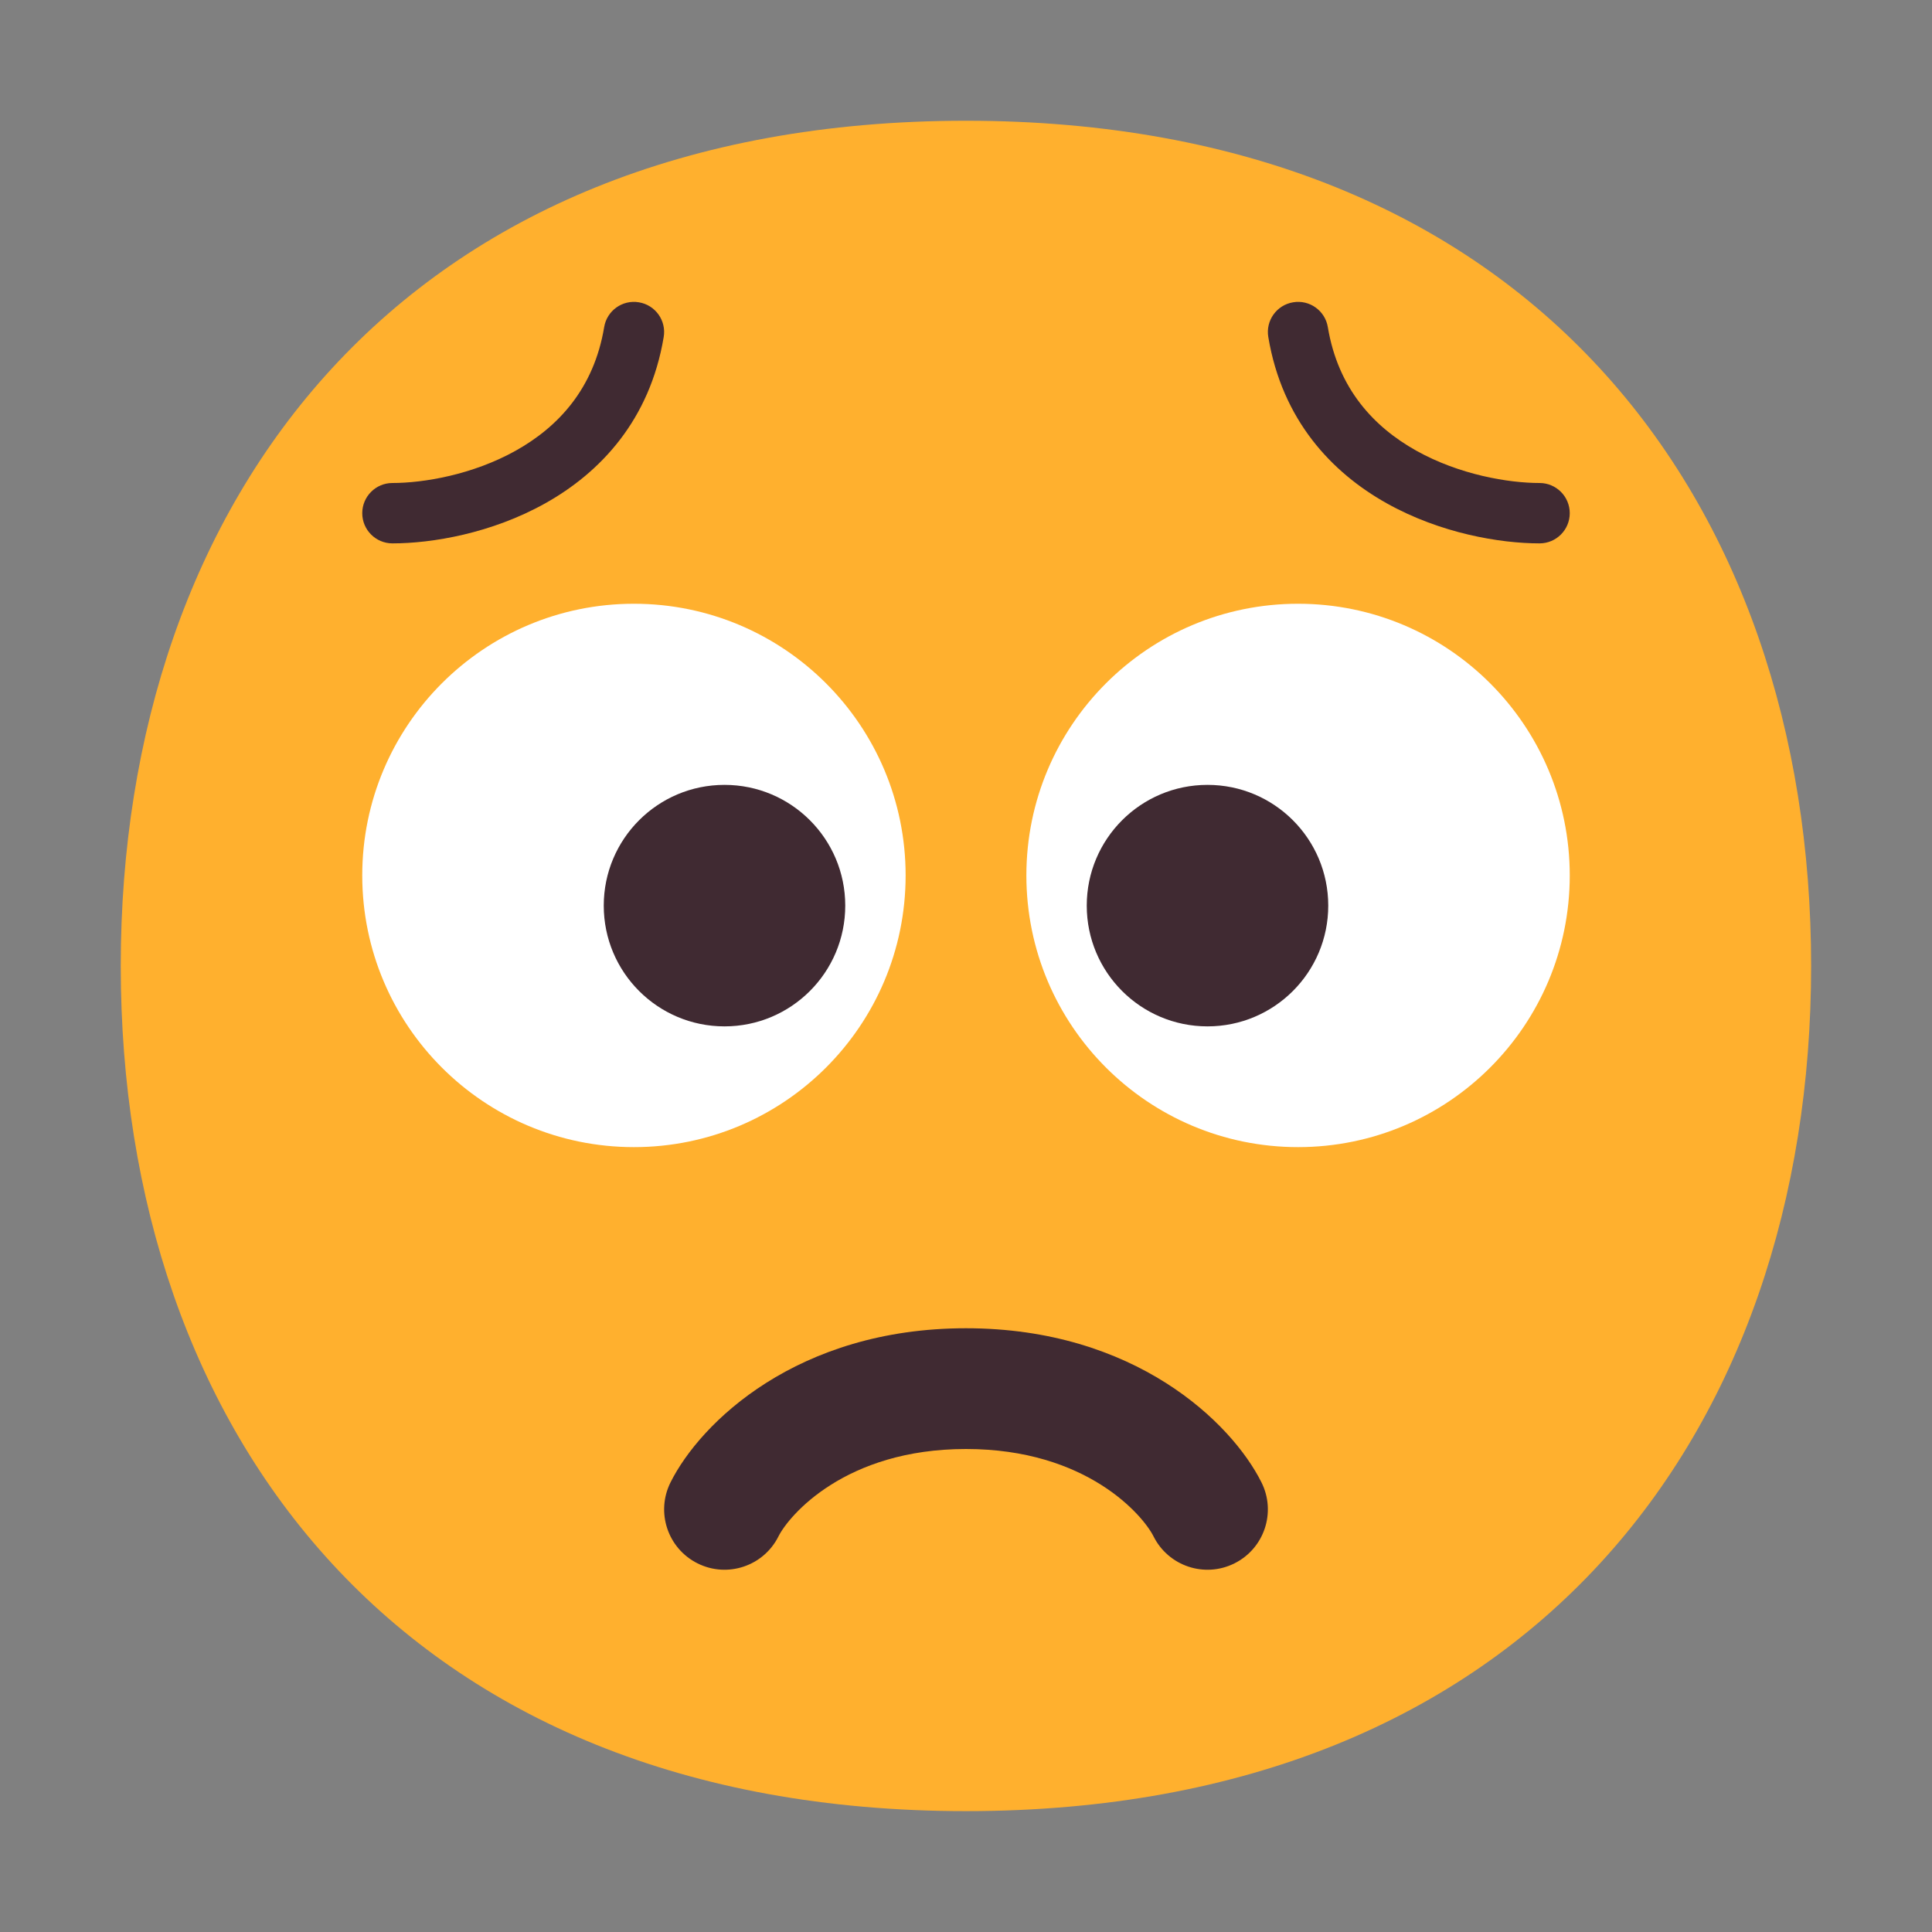<svg viewBox="0 0 32 32" fill="none" xmlns="http://www.w3.org/2000/svg">
<rect x="0" y="0" width="32" height="32" fill="#808080" stroke="none"/>
<path d="M15.999 29.998C25.333 29.998 29.998 23.73 29.998 15.999C29.998 8.268 25.333 2 15.999 2C6.664 2 2 8.268 2 15.999C2 23.73 6.664 29.998 15.999 29.998Z" fill="#FFB02E"/>
<path d="M10.5 19C12.985 19 15 16.985 15 14.5C15 12.015 12.985 10 10.5 10C8.015 10 6 12.015 6 14.5C6 16.985 8.015 19 10.5 19Z" fill="white"/>
<path d="M21.5 19C23.985 19 26 16.985 26 14.5C26 12.015 23.985 10 21.5 10C19.015 10 17 12.015 17 14.5C17 16.985 19.015 19 21.5 19Z" fill="white"/>
<path d="M10.993 5.582C11.039 5.31 10.855 5.052 10.582 5.007C10.31 4.961 10.052 5.145 10.007 5.418C9.837 6.439 9.244 7.072 8.543 7.464C7.828 7.864 7.015 8 6.5 8C6.224 8 6 8.224 6 8.5C6 8.776 6.224 9 6.5 9C7.152 9 8.139 8.836 9.032 8.336C9.94 7.828 10.763 6.961 10.993 5.582Z" fill="#402A32"/>
<path d="M14 15C14 16.105 13.105 17 12 17C10.895 17 10 16.105 10 15C10 13.895 10.895 13 12 13C13.105 13 14 13.895 14 15Z" fill="#402A32"/>
<path d="M22 15C22 16.105 21.105 17 20 17C18.895 17 18 16.105 18 15C18 13.895 18.895 13 20 13C21.105 13 22 13.895 22 15Z" fill="#402A32"/>
<path d="M21.418 5.007C21.145 5.052 20.961 5.31 21.007 5.582C21.237 6.961 22.06 7.828 22.968 8.336C23.861 8.836 24.849 9 25.5 9C25.776 9 26 8.776 26 8.5C26 8.224 25.776 8 25.5 8C24.985 8 24.172 7.864 23.457 7.464C22.756 7.072 22.163 6.439 21.993 5.418C21.948 5.145 21.69 4.961 21.418 5.007Z" fill="#402A32"/>
<path d="M12.894 25.447C13.066 25.104 13.995 24 16 24C18.005 24 18.934 25.104 19.106 25.447C19.353 25.941 19.953 26.141 20.447 25.894C20.941 25.647 21.141 25.047 20.894 24.553C20.399 23.562 18.795 22 16 22C13.205 22 11.601 23.562 11.106 24.553C10.859 25.047 11.059 25.647 11.553 25.894C12.047 26.141 12.647 25.941 12.894 25.447Z" fill="#402A32"/>
</svg>
